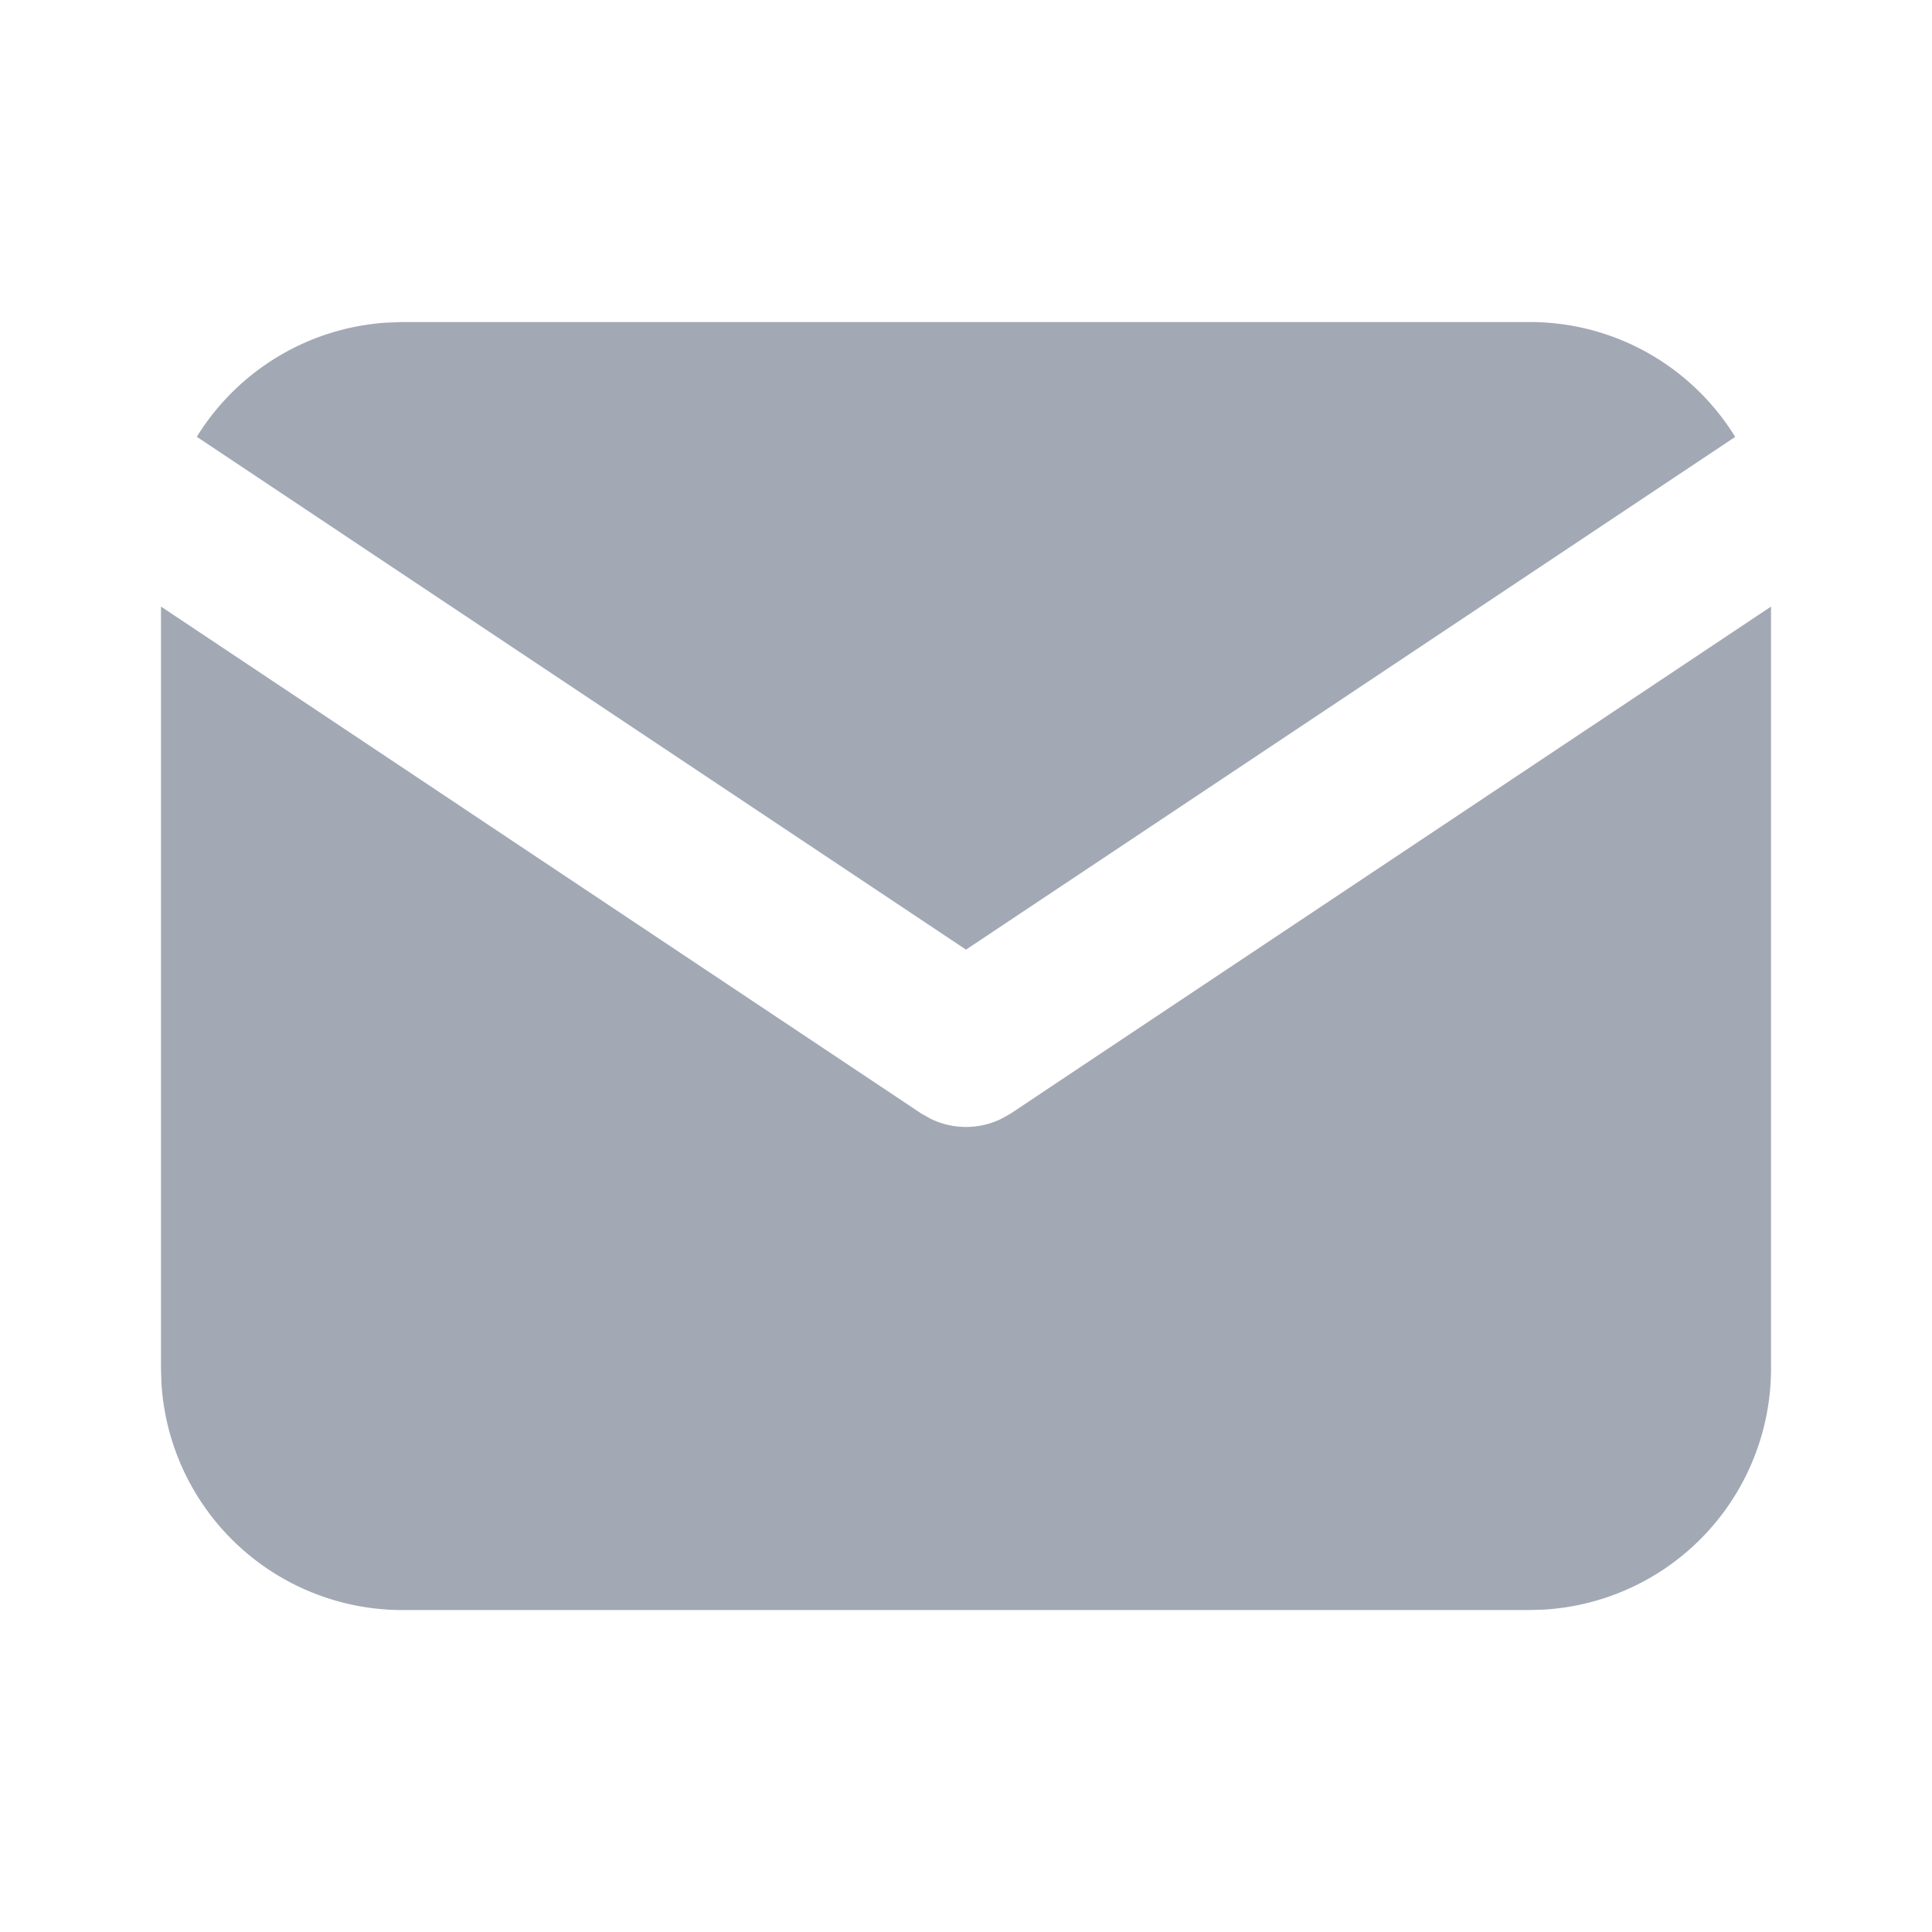 <?xml version="1.0" encoding="UTF-8"?>
<svg xmlns="http://www.w3.org/2000/svg" width="22" height="22" viewBox="0 0 22 22" fill="none">
  <path d="M20.167 6.907v8.677a2.75 2.75 0 01-2.59 2.745l-.16.005H4.583a2.75 2.75 0 01-2.745-2.59l-.005-.16V6.907l8.658 5.773.107.06a.917.917 0 00.804 0l.107-.06 8.658-5.773z" fill="#A2A9B4"></path>
  <path d="M17.417 3.667c.99 0 1.858.522 2.342 1.308L11 10.814l-8.759-5.84a2.75 2.75 0 012.158-1.3l.184-.007h12.834z" fill="#A2A9B4"></path>
</svg>
